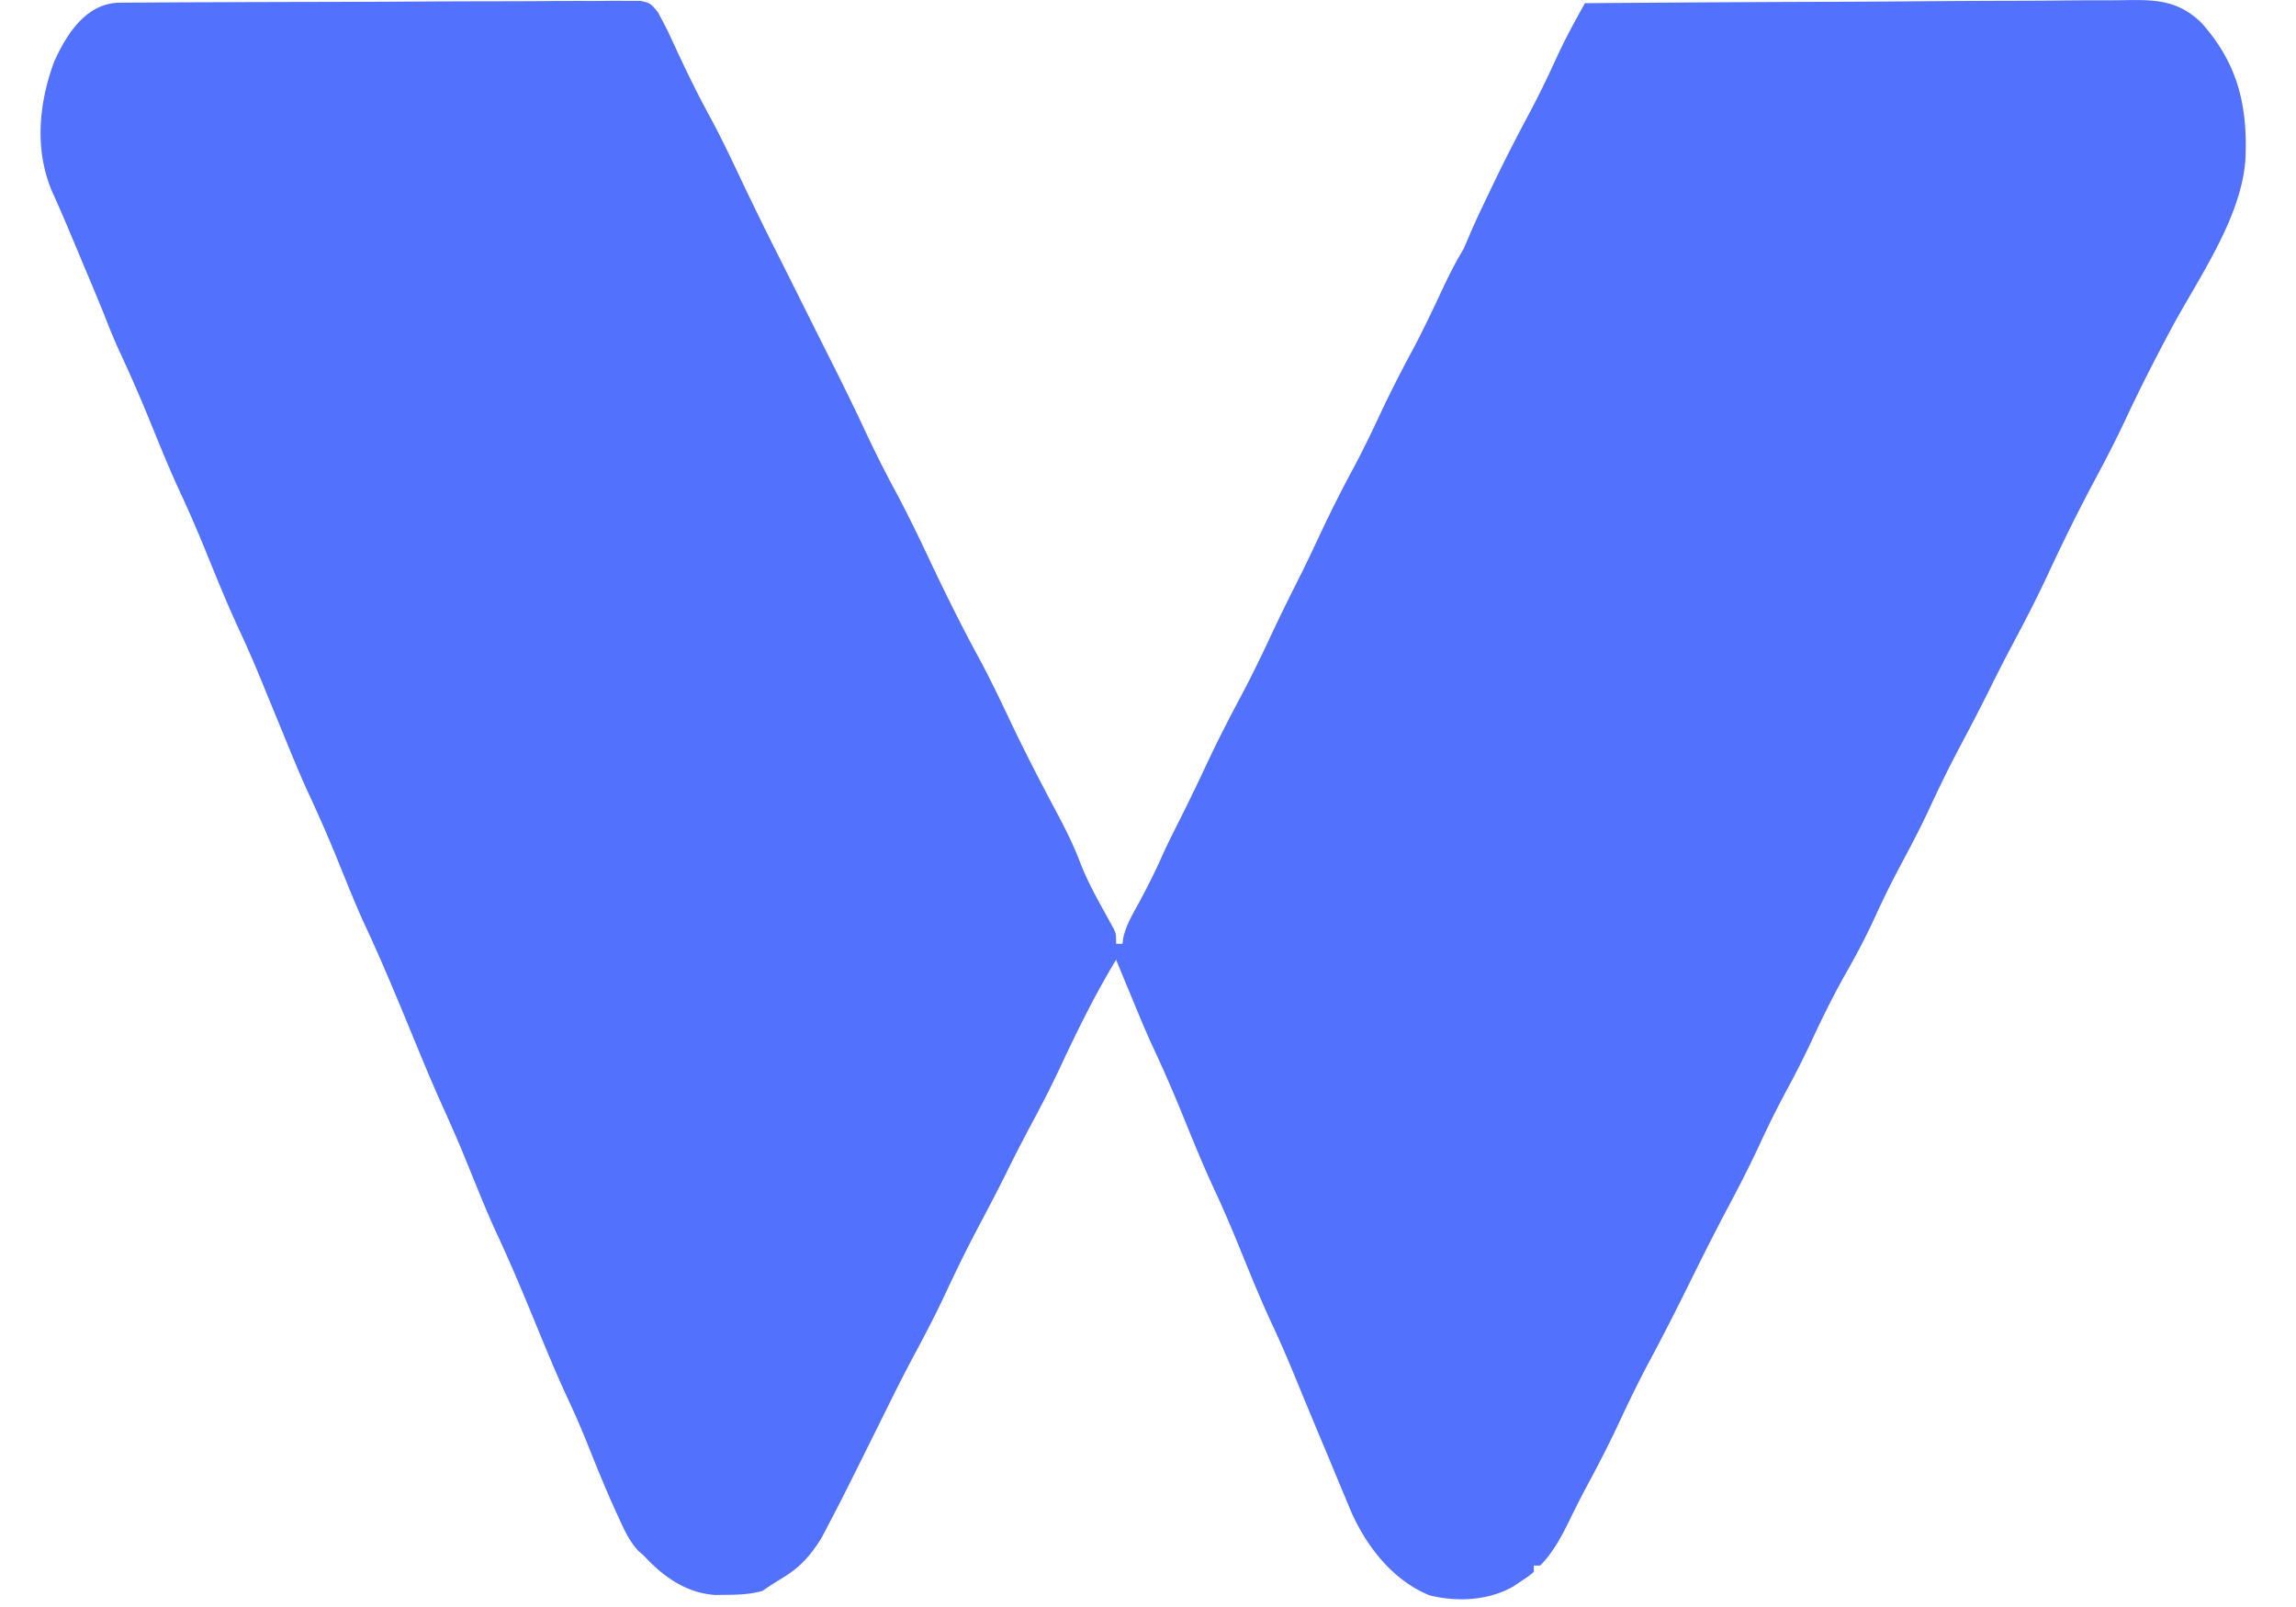 <?xml version="1.0" encoding="UTF-8"?>
<svg data-bbox="12.724 0.016 691.522 501.561" height="504" width="720" xmlns="http://www.w3.org/2000/svg" data-type="color">
    <g>
        <path fill="#5272FE" d="m37.661.84 2.135-.015Q43.363.802 46.93.792l5.094-.03C57.617.731 63.209.711 68.801.692l2.879-.01Q85.113.635 98.544.608c11.47-.022 22.94-.064 34.41-.134q12.082-.069 24.168-.079c4.815-.005 9.63-.02 14.447-.06q6.795-.053 13.59-.031 2.495 0 4.992-.032c2.27-.028 4.537-.018 6.807 0l3.85-.012C204 1 204 1 206.363 3.898c2.84 5.38 2.84 5.38 3.935 7.755l1.203 2.578 1.25 2.707c3.204 6.84 6.517 13.552 10.14 20.18 3.6 6.663 6.803 13.514 10.05 20.354a1022 1022 0 0 0 10.824 22.073c3.07 6.1 6.115 12.21 9.167 18.318 4.205 8.42 4.205 8.42 8.432 16.829 3.462 6.87 6.81 13.78 10.074 20.746 2.846 6.07 5.819 12.037 9 17.938 3.874 7.186 7.415 14.502 10.898 21.884 4.91 10.403 9.992 20.691 15.477 30.803 3.41 6.293 6.504 12.717 9.563 19.188 4.611 9.753 9.523 19.309 14.601 28.826 2.875 5.403 5.616 10.756 7.774 16.486 2.228 5.813 5.242 11.2 8.253 16.637l1.169 2.14 1.065 1.918c.763 1.743.763 1.743.763 4.743h2l.266-2.055c.922-3.699 2.635-6.773 4.484-10.07 2.869-5.24 5.506-10.498 7.922-15.965 1.604-3.516 3.335-6.962 5.078-10.41 2.978-5.892 5.83-11.832 8.625-17.813 3.421-7.304 7.09-14.442 10.89-21.555 3.355-6.32 6.452-12.737 9.481-19.218 2.652-5.67 5.413-11.273 8.237-16.859 2.578-5.122 5.025-10.299 7.454-15.493 3.201-6.83 6.608-13.51 10.188-20.148 2.799-5.228 5.37-10.54 7.875-15.914 3.15-6.758 6.499-13.36 10.041-19.92 3.606-6.732 6.87-13.618 10.097-20.539 1.948-4.16 3.996-8.103 6.362-12.041a312 312 0 0 0 2.124-4.952c1.849-4.325 3.911-8.554 5.938-12.798l1.465-3.067c3.471-7.22 7.124-14.32 10.904-21.382 3.104-5.83 5.978-11.743 8.706-17.758 1.843-4.025 3.857-7.919 5.987-11.801l1.633-2.981L497 1c23.948-.187 47.896-.328 71.845-.415 11.12-.041 22.24-.097 33.36-.189q14.54-.12 29.083-.15c5.131-.01 10.262-.034 15.393-.092 4.835-.055 9.669-.071 14.504-.06a329 329 0 0 0 5.308-.048c9.487-.157 16.463.046 23.722 6.97 11.537 12.821 14.696 26.157 13.92 43.023-1.267 18.428-14.871 37.382-23.406 53.336-5.043 9.442-9.88 18.93-14.403 28.634-2.828 6.03-5.873 11.918-9.02 17.788-5.37 10.025-10.394 20.2-15.181 30.515-3.257 7.01-6.783 13.85-10.414 20.671A568 568 0 0 0 624 216.001c-2.9 5.867-5.925 11.66-9 17.437a396 396 0 0 0-9.961 20.148c-2.893 6.227-6.092 12.272-9.328 18.326A296 296 0 0 0 588 287.563c-2.723 5.932-5.714 11.638-8.938 17.313-3.913 6.89-7.405 13.896-10.735 21.085a297 297 0 0 1-7.89 15.665 300 300 0 0 0-8.375 16.75c-3.227 6.991-6.73 13.804-10.347 20.602-4.043 7.607-7.895 15.301-11.715 23.023-4.04 8.164-8.13 16.285-12.438 24.312-3.623 6.762-6.939 13.634-10.18 20.586-2.889 6.156-5.988 12.173-9.211 18.16a309 309 0 0 0-6.359 12.504c-2.39 4.827-5.021 9.555-8.812 13.438h-2v2c-1.758 1.437-1.758 1.437-4.125 3l-2.32 1.562c-7.927 4.46-17.469 4.91-26.25 2.785-11.761-4.774-20.129-15.74-24.968-27.098l-1.15-2.812-1.26-2.99a1621 1621 0 0 1-3.927-9.447q-1.342-3.208-2.688-6.414-2.506-5.982-4.988-11.973l-1.159-2.795q-1.184-2.865-2.358-5.735c-2.139-5.199-4.364-10.334-6.745-15.427-3.804-8.164-7.166-16.5-10.562-24.84-2.39-5.83-4.832-11.608-7.5-17.316-3.79-8.11-7.125-16.396-10.5-24.684a465 465 0 0 0-9.036-20.624c-2.42-5.277-4.628-10.638-6.84-16.005l-1.362-3.29Q351.627 304.95 350 301c-6.605 10.918-12.231 22.348-17.621 33.904-2.848 6.067-5.907 11.993-9.077 17.897a478 478 0 0 0-7.24 14.074c-2.9 5.867-5.923 11.66-9 17.437-3.795 7.139-7.32 14.369-10.735 21.696-2.831 6.037-5.879 11.93-9.03 17.804a510 510 0 0 0-7.11 13.75l-.957 1.924-2.057 4.146c-12.525 25.269-12.525 25.269-17.61 34.993l-1.747 3.351c-3.044 5.068-6.366 9.1-11.441 12.274l-2.29 1.453L242 497l-3 2c-3.82 1.025-7.494 1.164-11.438 1.187l-3.308.043c-9.095-.644-16.225-5.7-22.254-12.23l-1.91-1.692c-2.649-2.925-4.168-6.126-5.778-9.683l-1.026-2.222c-3.197-7.012-6.114-14.14-8.965-21.3a267 267 0 0 0-6.126-14.15c-4.186-8.976-7.895-18.149-11.663-27.306-3.533-8.574-7.144-17.072-11.08-25.47-2.678-5.861-5.083-11.837-7.515-17.802-3.975-9.783-3.975-9.783-8.25-19.438-4.574-9.928-8.629-20.095-12.819-30.19-4.006-9.646-8.033-19.252-12.476-28.707-3.194-6.975-6-14.12-8.892-21.224a464 464 0 0 0-8.996-20.521c-2.686-5.884-5.116-11.873-7.567-17.858l-1.525-3.709c-4.207-10.227-4.207-10.227-5.685-13.845a355 355 0 0 0-6.665-15.227c-3.804-8.164-7.166-16.5-10.562-24.84-2.39-5.83-4.832-11.608-7.5-17.316-3.79-8.11-7.125-16.396-10.5-24.684a471 471 0 0 0-9.135-20.828c-1.542-3.376-2.928-6.79-4.28-10.246-2.157-5.45-4.452-10.843-6.721-16.247q-1.295-3.086-2.587-6.173l-1.683-4.014-.82-1.954a410 410 0 0 0-4.602-10.518c-5.945-13.272-4.631-28.14.324-41.528C21.133 10.163 27.311.896 37.661.84" data-color="1"/>
    </g>
</svg>
